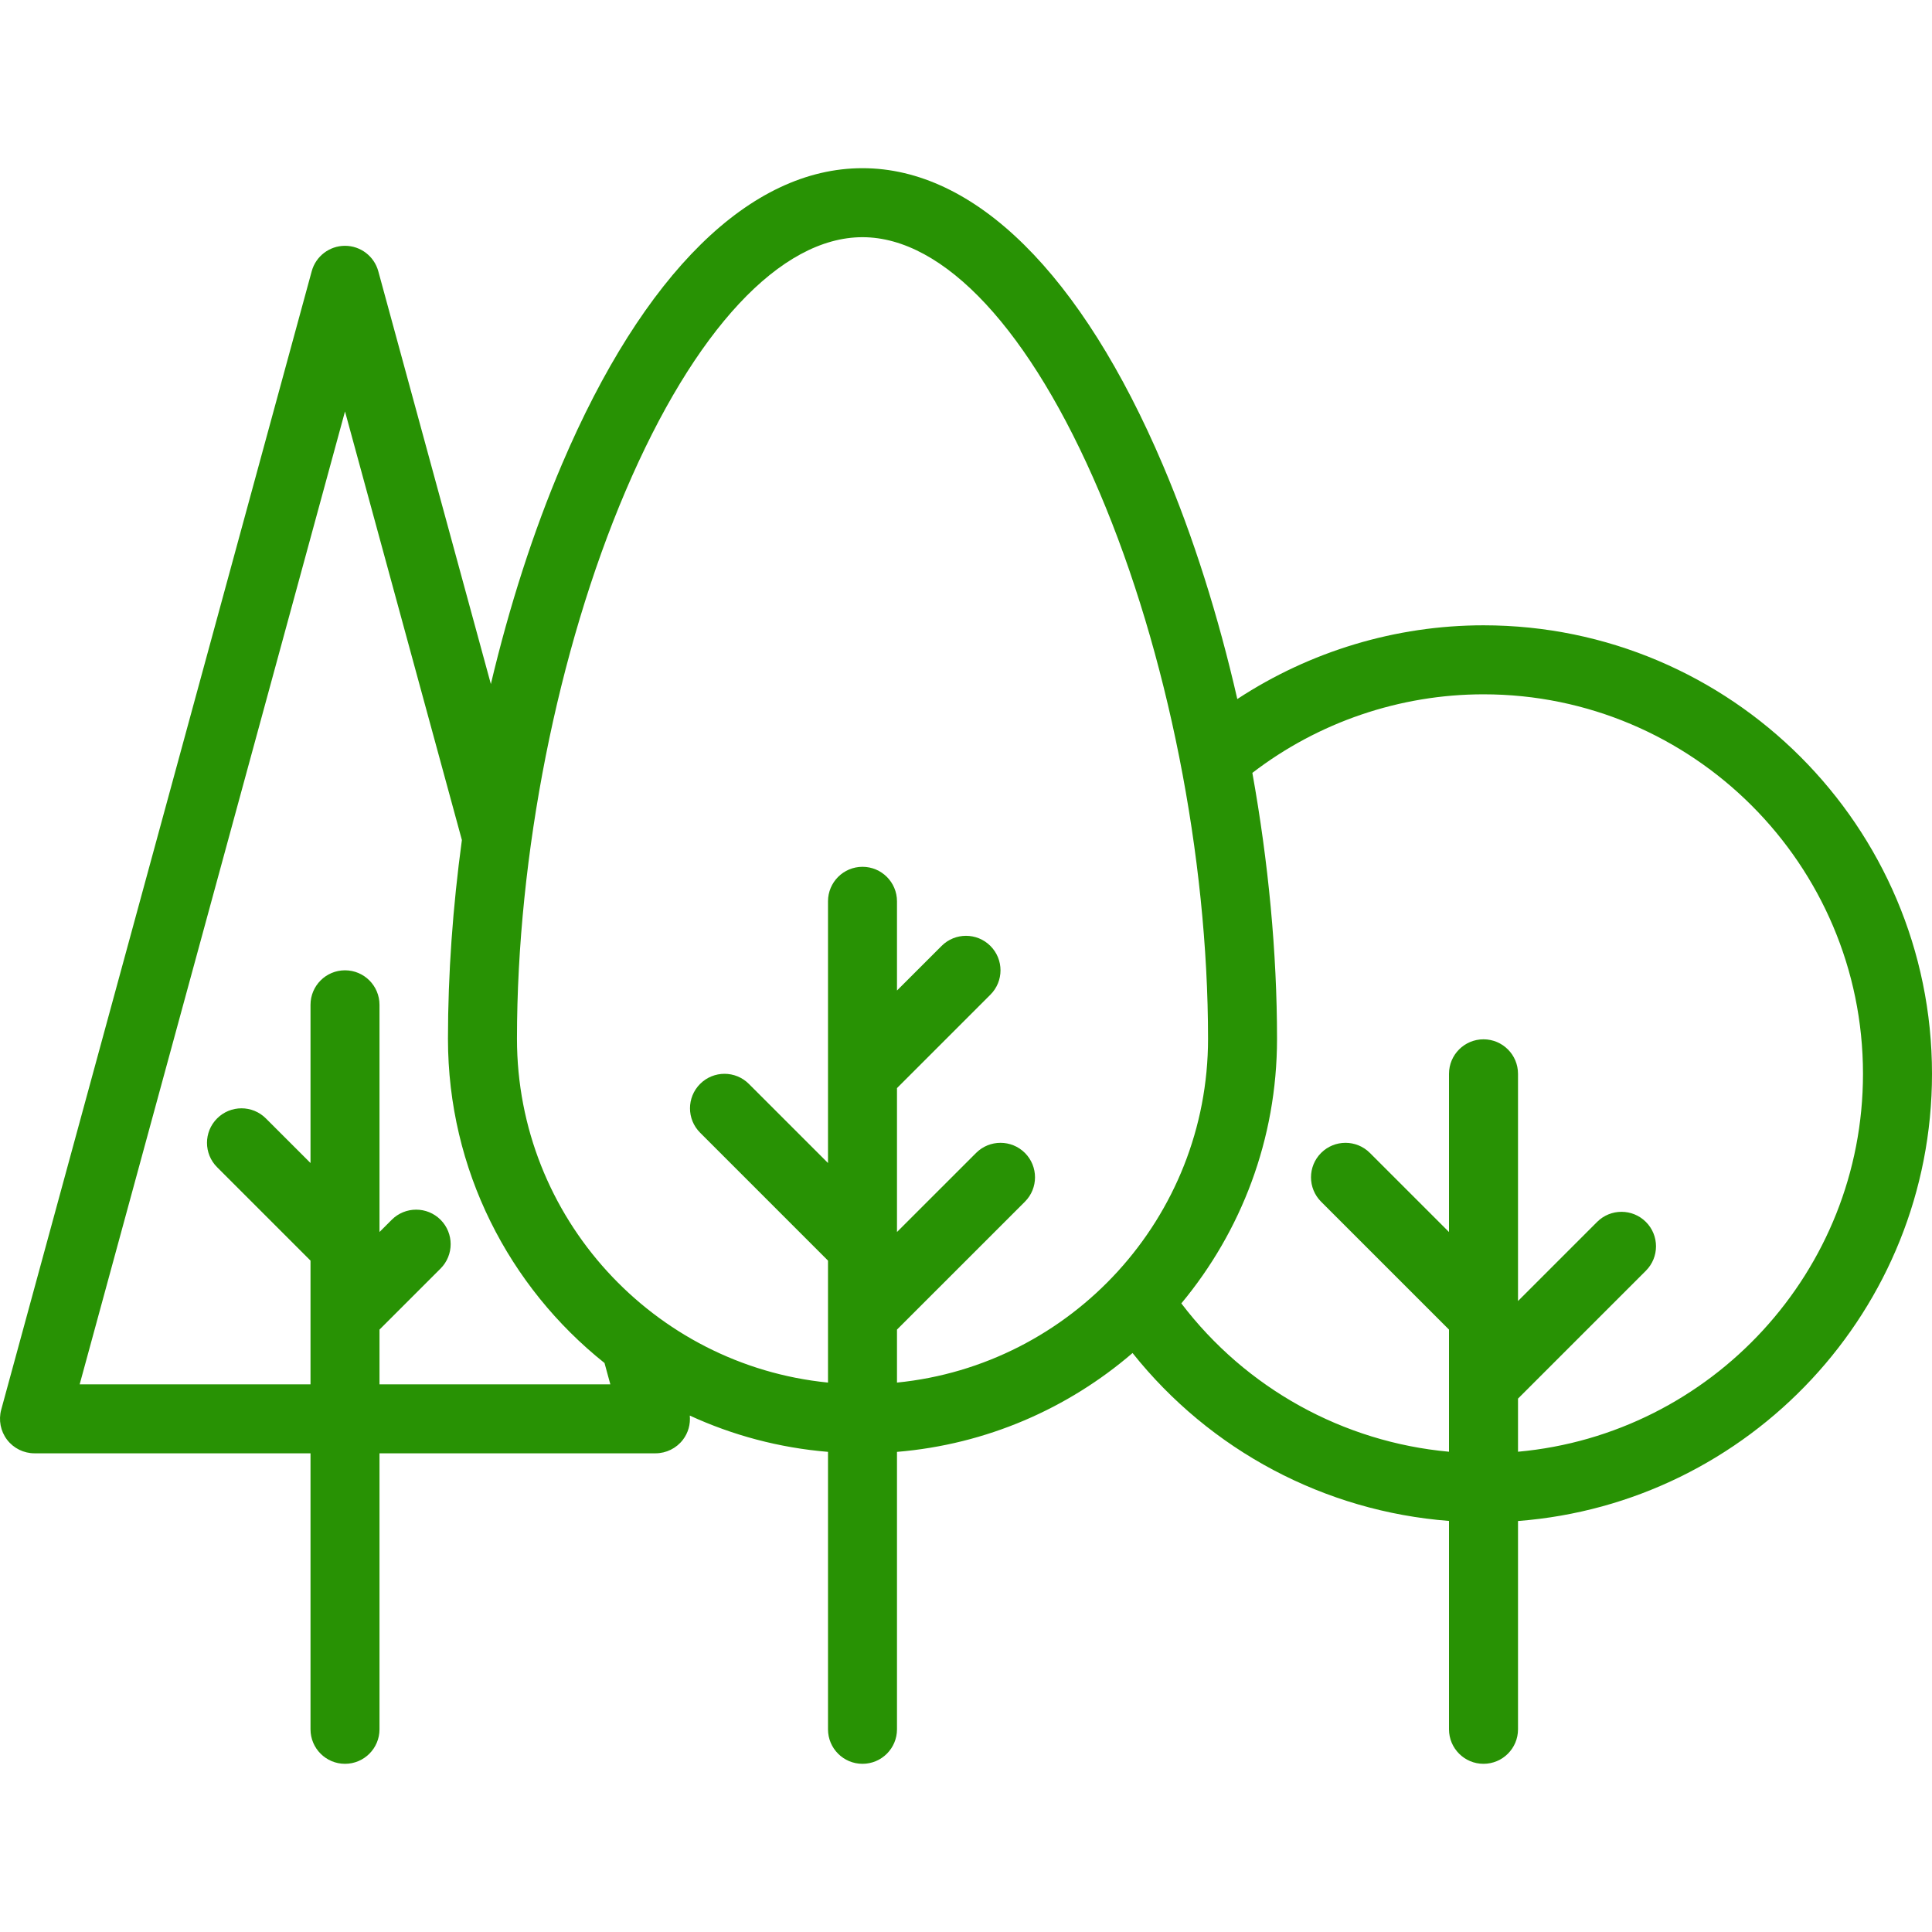 <?xml version="1.0" encoding="UTF-8"?> <svg xmlns="http://www.w3.org/2000/svg" xmlns:xlink="http://www.w3.org/1999/xlink" width="375pt" zoomAndPan="magnify" viewBox="0 0 375 375" height="375pt" preserveAspectRatio="xMidYMid meet"> <g xml:id="surface1" id="surface1"> <path style=" stroke:none;fill-rule:nonzero;fill:rgb(15.689%,57.249%,1.569%);fill-opacity:1;" d="M 375 208.426 C 375 160.426 335.949 121.371 287.945 121.371 C 270.93 121.371 254.281 126.414 240.16 135.684 C 236.492 119.625 231.621 104.156 225.734 90.316 C 209.918 53.129 189.203 32.645 167.41 32.645 C 145.594 32.645 124.879 53.043 109.09 90.078 C 103.527 103.125 98.867 117.652 95.277 132.777 L 73.426 52.645 C 72.629 49.734 69.984 47.711 66.965 47.711 C 63.945 47.711 61.297 49.734 60.504 52.648 L 0.234 273.629 C -0.312 275.641 0.109 277.797 1.375 279.457 C 2.641 281.113 4.609 282.086 6.695 282.086 L 60.27 282.086 L 60.27 335.66 C 60.27 339.355 63.266 342.355 66.965 342.355 C 70.664 342.355 73.66 339.355 73.66 335.66 L 73.66 282.086 L 127.23 282.086 C 129.32 282.086 131.285 281.113 132.555 279.453 C 133.586 278.105 134.043 276.426 133.887 274.762 C 142.172 278.574 151.211 281.02 160.715 281.805 L 160.715 335.66 C 160.715 339.355 163.711 342.355 167.41 342.355 C 171.109 342.355 174.105 339.355 174.105 335.66 L 174.105 281.809 C 191.492 280.367 207.324 273.379 219.828 262.621 C 234.906 281.559 257.145 293.359 281.25 295.211 L 281.25 335.66 C 281.25 339.355 284.25 342.355 287.945 342.355 C 291.645 342.355 294.645 339.355 294.645 335.66 L 294.645 295.227 C 339.527 291.793 375 254.176 375 208.426 Z M 118.465 268.695 L 73.66 268.695 L 73.66 258.074 L 85.512 246.227 C 88.125 243.609 88.125 239.371 85.512 236.754 C 82.895 234.141 78.656 234.141 76.039 236.754 L 73.66 239.133 L 73.66 195.035 C 73.66 191.336 70.664 188.336 66.965 188.336 C 63.266 188.336 60.27 191.336 60.27 195.035 L 60.27 225.742 L 51.609 217.086 C 48.996 214.469 44.754 214.469 42.141 217.086 C 39.523 219.699 39.523 223.938 42.141 226.555 L 60.27 244.684 L 60.27 255.297 C 60.27 255.297 60.27 255.301 60.27 255.305 L 60.27 268.695 L 15.465 268.695 L 66.965 79.859 L 89.652 163.047 C 87.887 176.059 86.949 189.086 86.949 201.625 C 86.949 227.078 98.832 249.805 117.336 264.559 Z M 174.105 258.074 L 198.934 233.25 C 201.547 230.637 201.547 226.395 198.934 223.781 C 196.316 221.168 192.078 221.168 189.461 223.781 L 174.105 239.133 L 174.105 211.199 L 192.234 193.07 C 194.852 190.457 194.852 186.219 192.234 183.602 C 189.621 180.988 185.379 180.988 182.766 183.602 L 174.105 192.258 L 174.105 174.945 C 174.105 171.246 171.109 168.246 167.41 168.246 C 163.711 168.246 160.715 171.246 160.715 174.945 L 160.715 208.422 C 160.715 208.426 160.715 208.43 160.715 208.43 L 160.715 225.742 L 145.359 210.387 C 142.746 207.773 138.504 207.773 135.891 210.387 C 133.273 213.004 133.273 217.242 135.891 219.855 L 160.715 244.684 L 160.715 255.297 C 160.715 255.297 160.715 255.301 160.715 255.305 L 160.715 268.359 C 126.867 264.984 100.344 236.344 100.344 201.625 C 100.344 166.012 108.219 126.277 121.41 95.332 C 134.766 64.004 151.531 46.039 167.41 46.039 C 183.258 46.039 200.023 64.086 213.41 95.559 C 226.602 126.582 234.48 166.234 234.48 201.625 C 234.48 236.348 207.957 264.988 174.105 268.359 Z M 294.645 281.781 L 294.645 271.469 L 319.469 246.645 C 322.082 244.027 322.082 239.789 319.469 237.176 C 316.852 234.559 312.613 234.559 309.996 237.176 L 294.645 252.527 L 294.645 208.426 C 294.645 204.727 291.645 201.73 287.945 201.73 C 284.25 201.73 281.25 204.727 281.25 208.426 L 281.25 239.133 L 265.895 223.781 C 263.281 221.168 259.043 221.168 256.426 223.781 C 253.812 226.395 253.812 230.637 256.426 233.25 L 281.25 258.074 L 281.25 268.688 C 281.25 268.691 281.25 268.695 281.25 268.699 L 281.25 281.781 C 260.711 279.91 241.855 269.496 229.297 252.988 C 240.891 239.043 247.871 221.133 247.871 201.625 C 247.871 184.922 246.191 167.309 243.082 150.016 C 255.895 140.172 271.723 134.766 287.945 134.766 C 328.562 134.766 361.605 167.809 361.605 208.426 C 361.605 246.785 332.133 278.383 294.645 281.781 Z M 294.645 281.781 "></path> </g> </svg> 